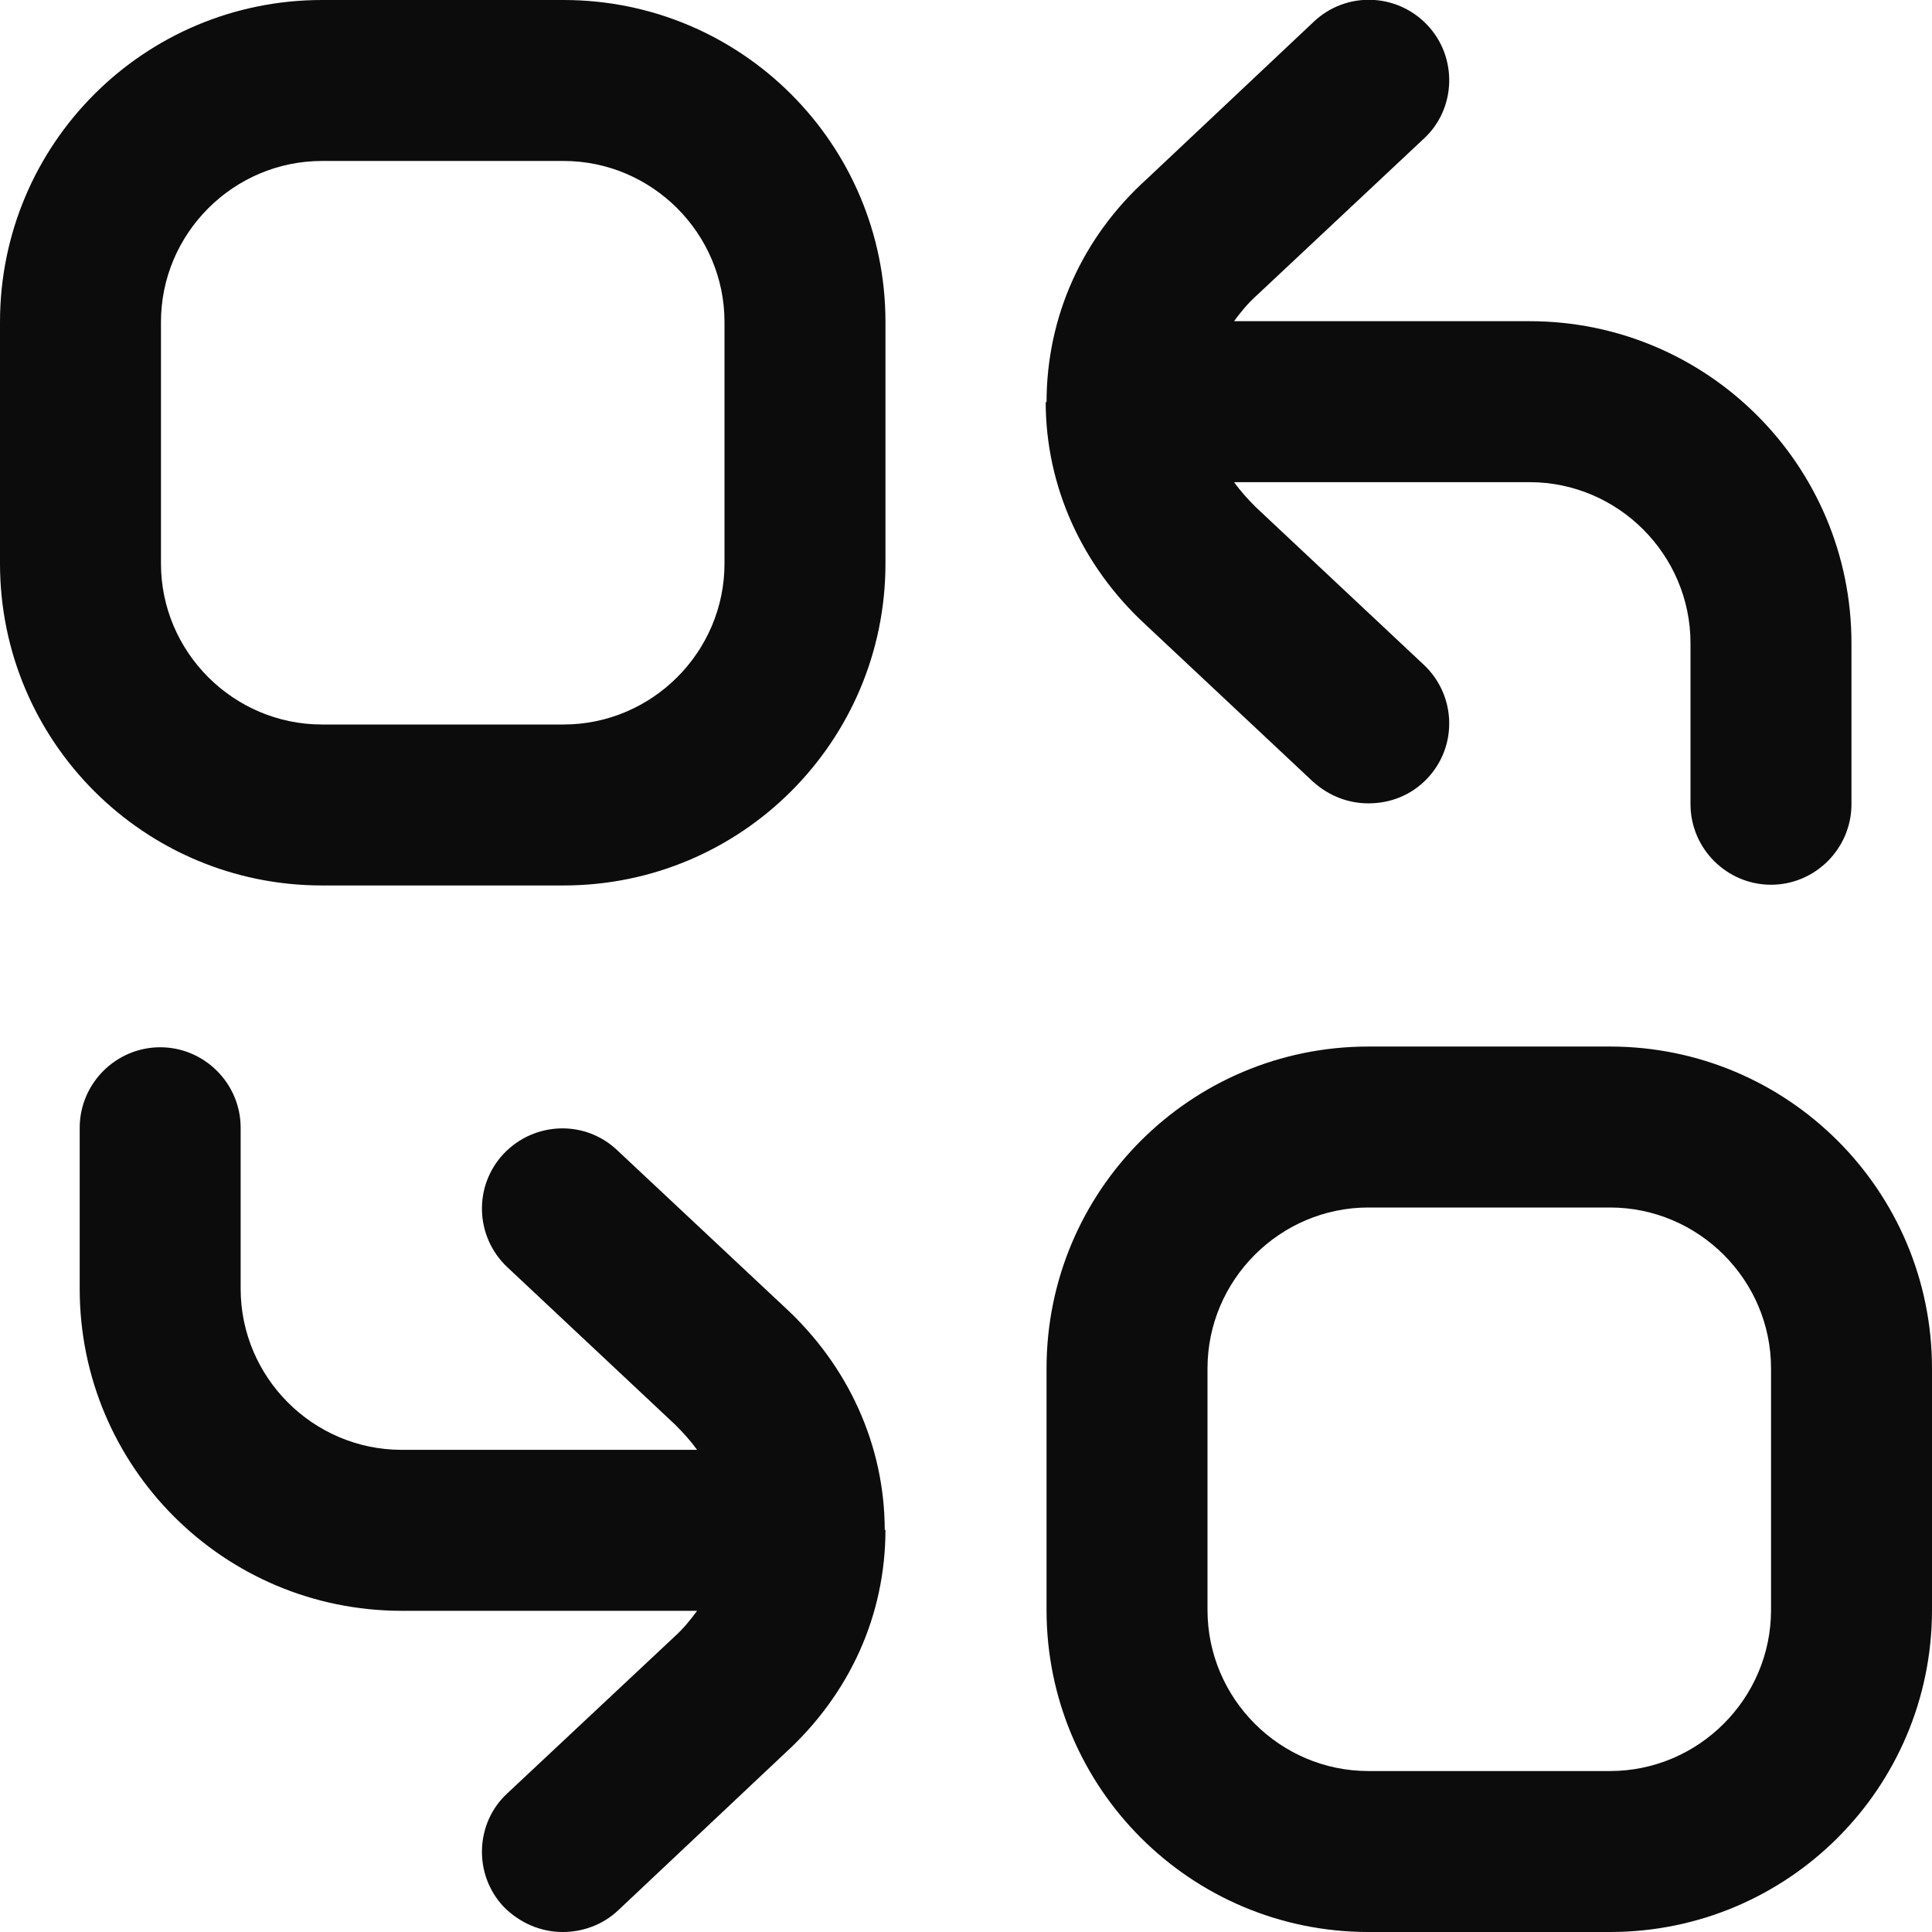 <svg width="16" height="16" viewBox="0 0 16 16" fill="none" xmlns="http://www.w3.org/2000/svg">
<g clip-path="url(#clip0_2_117)">
<path d="M4.667 1.90409e-06H2.667C1.193 1.90409e-06 0 1.193 0 2.667V4.667C0 6.14 1.193 7.333 2.667 7.333H4.667C6.14 7.333 7.333 6.14 7.333 4.667V2.667C7.333 1.193 6.14 1.90409e-06 4.667 1.90409e-06ZM6 4.667C6 5.4 5.4 6 4.667 6H2.667C1.933 6 1.333 5.4 1.333 4.667V2.667C1.333 1.933 1.933 1.333 2.667 1.333H4.667C5.4 1.333 6 1.933 6 2.667V4.667ZM13.333 8.667H11.333C9.86 8.667 8.667 9.86 8.667 11.333V13.333C8.667 14.807 9.86 16 11.333 16H13.333C14.807 16 16 14.807 16 13.333V11.333C16 9.86 14.807 8.667 13.333 8.667ZM14.667 13.333C14.667 14.067 14.067 14.667 13.333 14.667H11.333C10.6 14.667 10 14.067 10 13.333V11.333C10 10.6 10.6 10 11.333 10H13.333C14.067 10 14.667 10.6 14.667 11.333V13.333ZM8.667 3.333C8.667 2.627 8.96 1.967 9.5 1.48L10.88 0.18C11.147 -0.073 11.567 -0.06 11.82 0.207C12.073 0.473 12.06 0.9 11.793 1.147L10.407 2.447C10.333 2.513 10.273 2.587 10.22 2.66H12.667C14.14 2.66 15.333 3.853 15.333 5.327V6.66C15.333 7.027 15.033 7.327 14.667 7.327C14.3 7.327 14 7.027 14 6.66V5.327C14 4.593 13.4 3.993 12.667 3.993H10.22C10.273 4.067 10.333 4.133 10.4 4.2L11.793 5.507C12.06 5.76 12.073 6.18 11.82 6.447C11.687 6.587 11.513 6.653 11.333 6.653C11.167 6.653 11.007 6.593 10.873 6.473L9.487 5.173C8.96 4.687 8.66 4.027 8.66 3.327L8.667 3.333ZM7.333 12.667C7.333 13.373 7.04 14.027 6.5 14.52L5.12 15.82C4.993 15.94 4.827 16 4.66 16C4.48 16 4.307 15.927 4.173 15.793C3.92 15.527 3.933 15.1 4.2 14.853L5.587 13.553C5.66 13.487 5.72 13.413 5.773 13.34H3.327C1.853 13.34 0.66 12.147 0.66 10.673V9.34C0.66 8.973 0.96 8.673 1.327 8.673C1.693 8.673 1.993 8.973 1.993 9.34V10.673C1.993 11.407 2.593 12.007 3.327 12.007H5.773C5.72 11.933 5.66 11.867 5.593 11.8L4.2 10.493C3.933 10.24 3.92 9.82 4.173 9.553C4.427 9.287 4.847 9.273 5.113 9.527L6.5 10.827C7.027 11.313 7.327 11.973 7.327 12.673L7.333 12.667Z" fill="#0C0C0C"/>
</g>
<defs>
<clipPath id="clip0_2_117">
<rect width="16" height="16" fill="white"/>
</clipPath>
</defs>
</svg>
